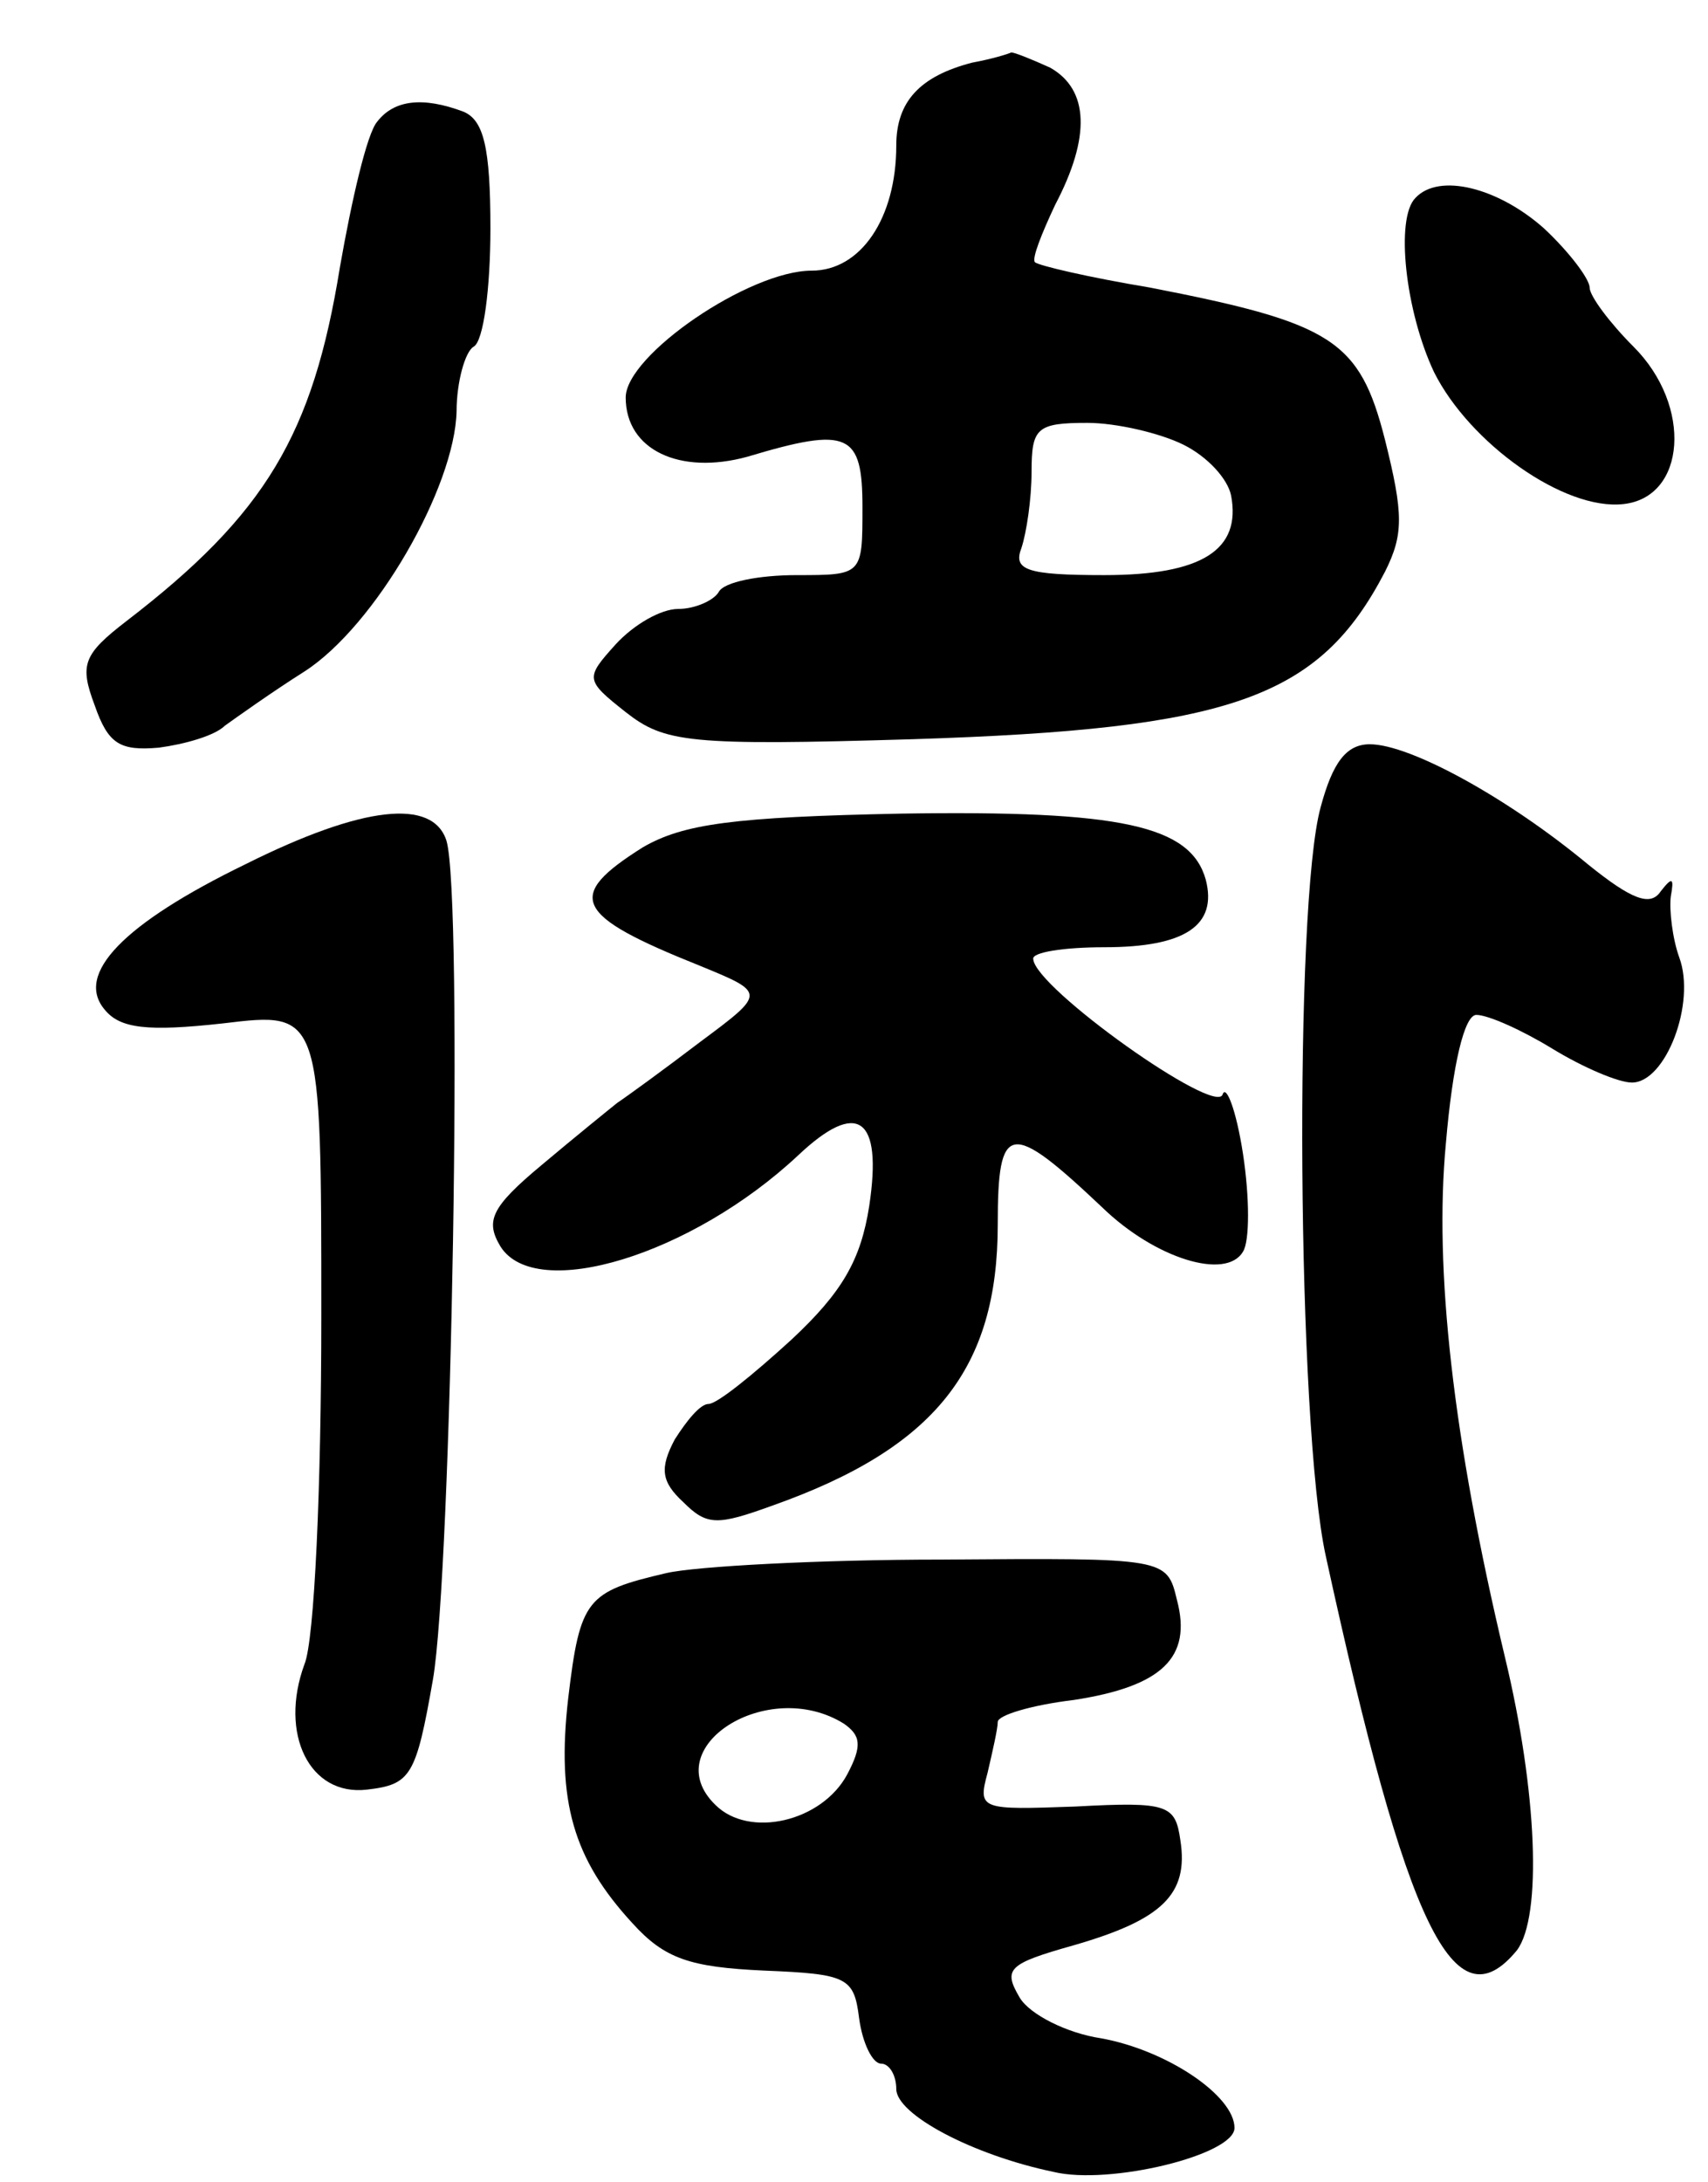 <svg version="1.0" xmlns="http://www.w3.org/2000/svg" width="101" height="129" viewBox="0 0 101 129" ><g transform="translate(0,129) scale(0.1,-0.1)" ><path d="M575 1253 c-31 -8 -45 -23 -45 -49 0 -43 -21 -74 -50 -74 -37 0 -110 -50 -110 -75 0 -31 32 -46 72 -35 60 18 68 14 68 -30 0 -40 0 -40 -39 -40 -22 0 -43 -4 -46 -10 -3 -5 -14 -10 -24 -10 -10 0 -26 -9 -37 -21 -18 -20 -18 -21 6 -40 23 -18 37 -20 170 -16 188 6 240 24 279 99 11 22 11 34 0 78 -15 59 -31 69 -139 90 -36 6 -66 13 -68 15 -2 2 4 17 12 34 21 40 20 68 -3 81 -11 5 -21 9 -23 9 -2 -1 -12 -4 -23 -6z m125 -226 c14 -7 26 -20 28 -30 6 -32 -17 -47 -75 -47 -46 0 -54 3 -49 16 3 9 6 29 6 45 0 26 3 29 33 29 17 0 43 -6 57 -13z"/><path d="M223 1218 c-6 -7 -15 -46 -22 -86 -16 -99 -44 -146 -126 -209 -26 -20 -28 -26 -19 -50 8 -23 15 -27 38 -25 15 2 33 7 39 13 7 5 28 20 47 32 42 27 89 109 90 154 0 17 5 35 10 38 6 3 10 35 10 70 0 48 -4 64 -16 69 -24 9 -41 7 -51 -6z"/><path d="M837 1173 c-12 -12 -6 -67 11 -103 21 -42 77 -82 112 -78 37 4 41 58 6 93 -14 14 -26 30 -26 35 0 5 -12 21 -27 35 -27 24 -62 33 -76 18z"/><path d="M781 813 c-16 -57 -14 -366 3 -443 48 -220 76 -278 113 -233 15 20 12 94 -7 173 -31 130 -42 230 -35 304 4 47 11 76 18 76 7 0 27 -9 45 -20 18 -11 39 -20 47 -20 20 0 38 47 28 74 -4 11 -6 28 -5 36 2 11 1 12 -6 3 -6 -9 -17 -5 -43 16 -47 39 -105 71 -129 71 -14 0 -22 -11 -29 -37z"/><path d="M145 779 c-72 -35 -101 -65 -83 -86 9 -11 25 -13 70 -8 58 7 58 7 58 -173 0 -100 -4 -192 -10 -206 -15 -41 3 -78 37 -74 26 3 29 8 39 65 11 63 18 463 8 496 -8 25 -49 21 -119 -14z"/><path d="M380 789 c-46 -29 -41 -40 34 -70 39 -16 39 -16 0 -45 -21 -16 -43 -32 -49 -36 -5 -4 -26 -21 -45 -37 -30 -25 -33 -33 -24 -48 21 -33 113 -5 176 54 35 33 50 23 42 -30 -5 -32 -16 -51 -46 -79 -23 -21 -44 -38 -49 -38 -5 0 -13 -10 -20 -21 -9 -17 -8 -25 5 -37 14 -14 20 -14 53 -2 96 34 133 81 133 166 0 61 7 62 62 10 31 -30 73 -43 83 -26 4 6 4 32 0 58 -4 26 -10 41 -12 35 -4 -13 -111 63 -112 80 -1 4 18 7 42 7 48 0 67 13 60 40 -9 32 -50 41 -180 39 -99 -2 -129 -6 -153 -20z"/><path d="M394 360 c-47 -11 -51 -15 -58 -74 -7 -61 3 -95 38 -133 19 -21 34 -26 78 -28 49 -2 53 -4 56 -28 2 -15 8 -27 13 -27 5 0 9 -7 9 -15 0 -15 45 -39 93 -49 33 -8 107 10 107 26 0 19 -40 46 -79 53 -20 3 -42 14 -48 24 -10 17 -7 20 32 31 52 15 68 30 63 62 -3 21 -7 23 -62 20 -56 -2 -58 -2 -52 20 3 13 6 26 6 30 0 4 20 10 45 13 52 8 70 25 61 59 -6 25 -6 25 -139 24 -72 0 -146 -4 -163 -8z m105 -89 c10 -7 11 -13 2 -30 -15 -28 -58 -38 -78 -18 -35 34 31 76 76 48z"/></g></svg> 
